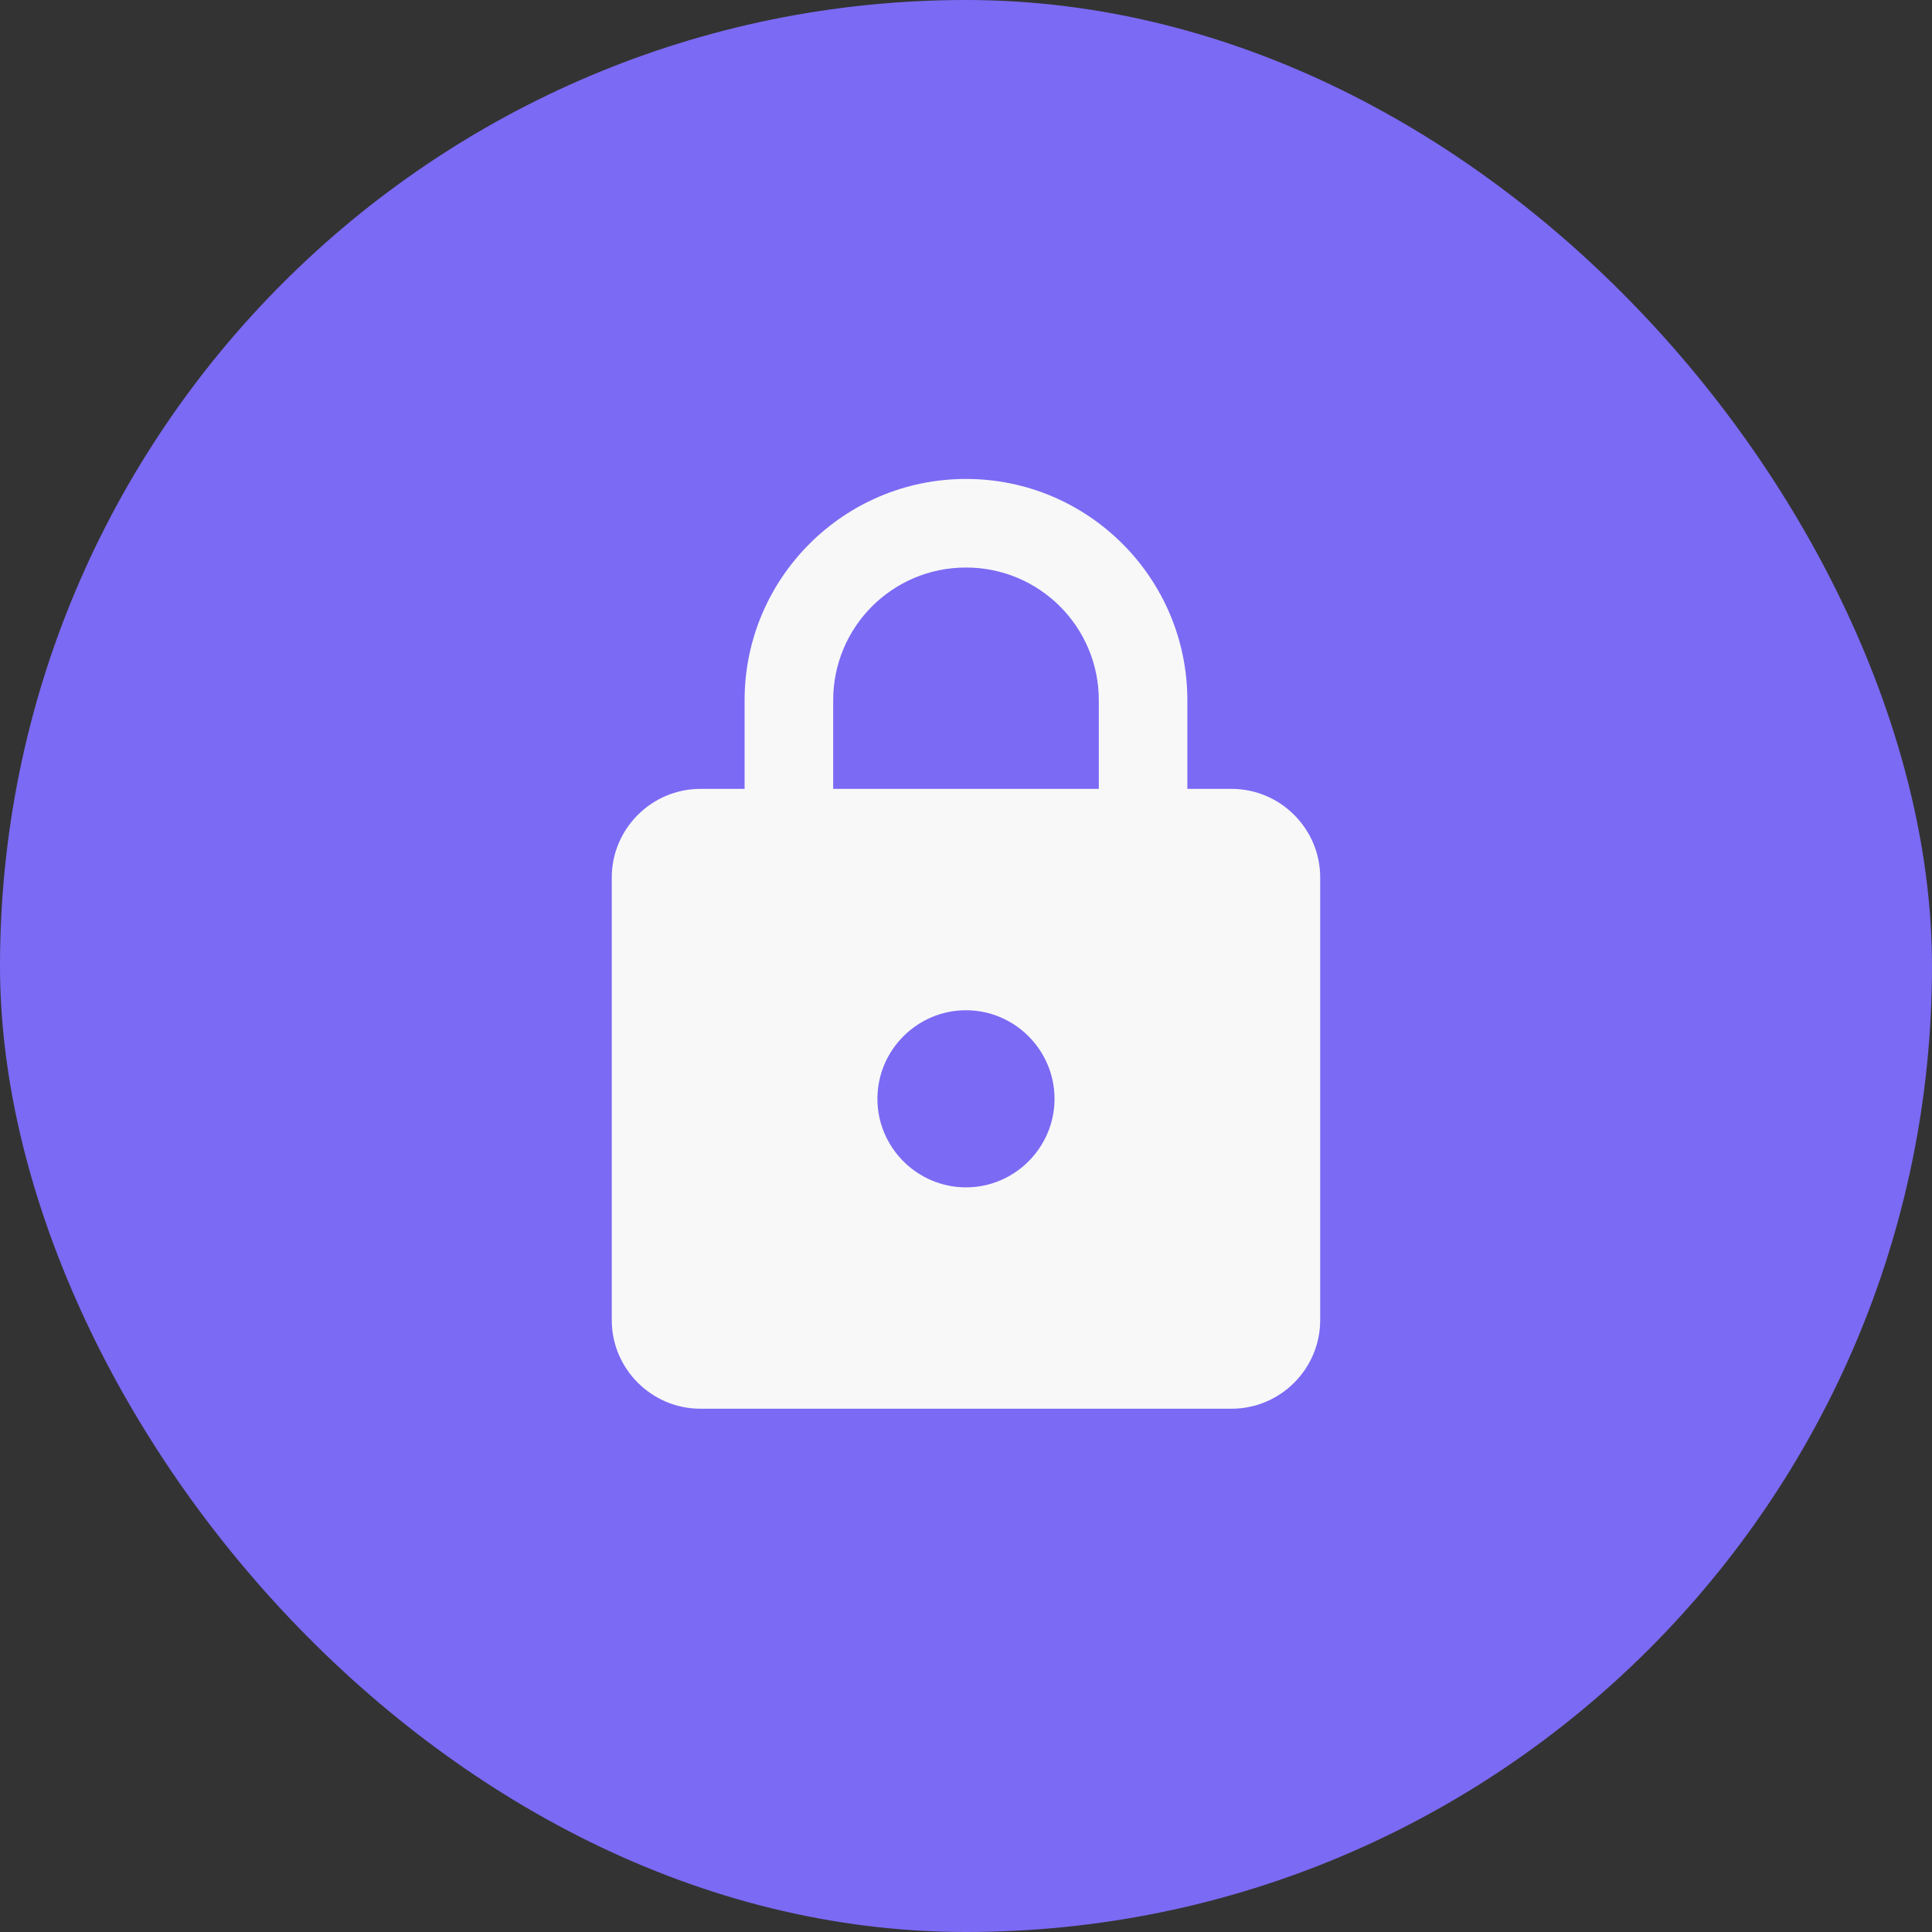 <?xml version="1.0" encoding="UTF-8"?> <svg xmlns="http://www.w3.org/2000/svg" width="40" height="40" viewBox="0 0 40 40" fill="none"><rect x="0" y="0" width="40" height="40" fill="#333333" stroke="none"/><rect width="40" height="40" rx="20" fill="#7B6AF4"></rect><path d="M25.5 16.333H24.583V14.5C24.583 11.97 22.53 9.916 20 9.916C17.47 9.916 15.416 11.97 15.416 14.5V16.333H14.5C13.492 16.333 12.666 17.158 12.666 18.166V27.333C12.666 28.341 13.492 29.166 14.5 29.166H25.5C26.508 29.166 27.333 28.341 27.333 27.333V18.166C27.333 17.158 26.508 16.333 25.5 16.333ZM20 24.583C18.991 24.583 18.166 23.758 18.166 22.75C18.166 21.741 18.991 20.916 20 20.916C21.008 20.916 21.833 21.741 21.833 22.75C21.833 23.758 21.008 24.583 20 24.583ZM17.25 16.333V14.5C17.25 12.978 18.478 11.75 20 11.75C21.521 11.75 22.75 12.978 22.75 14.5V16.333H17.25Z" fill="#F8F8F8"></path></svg> 